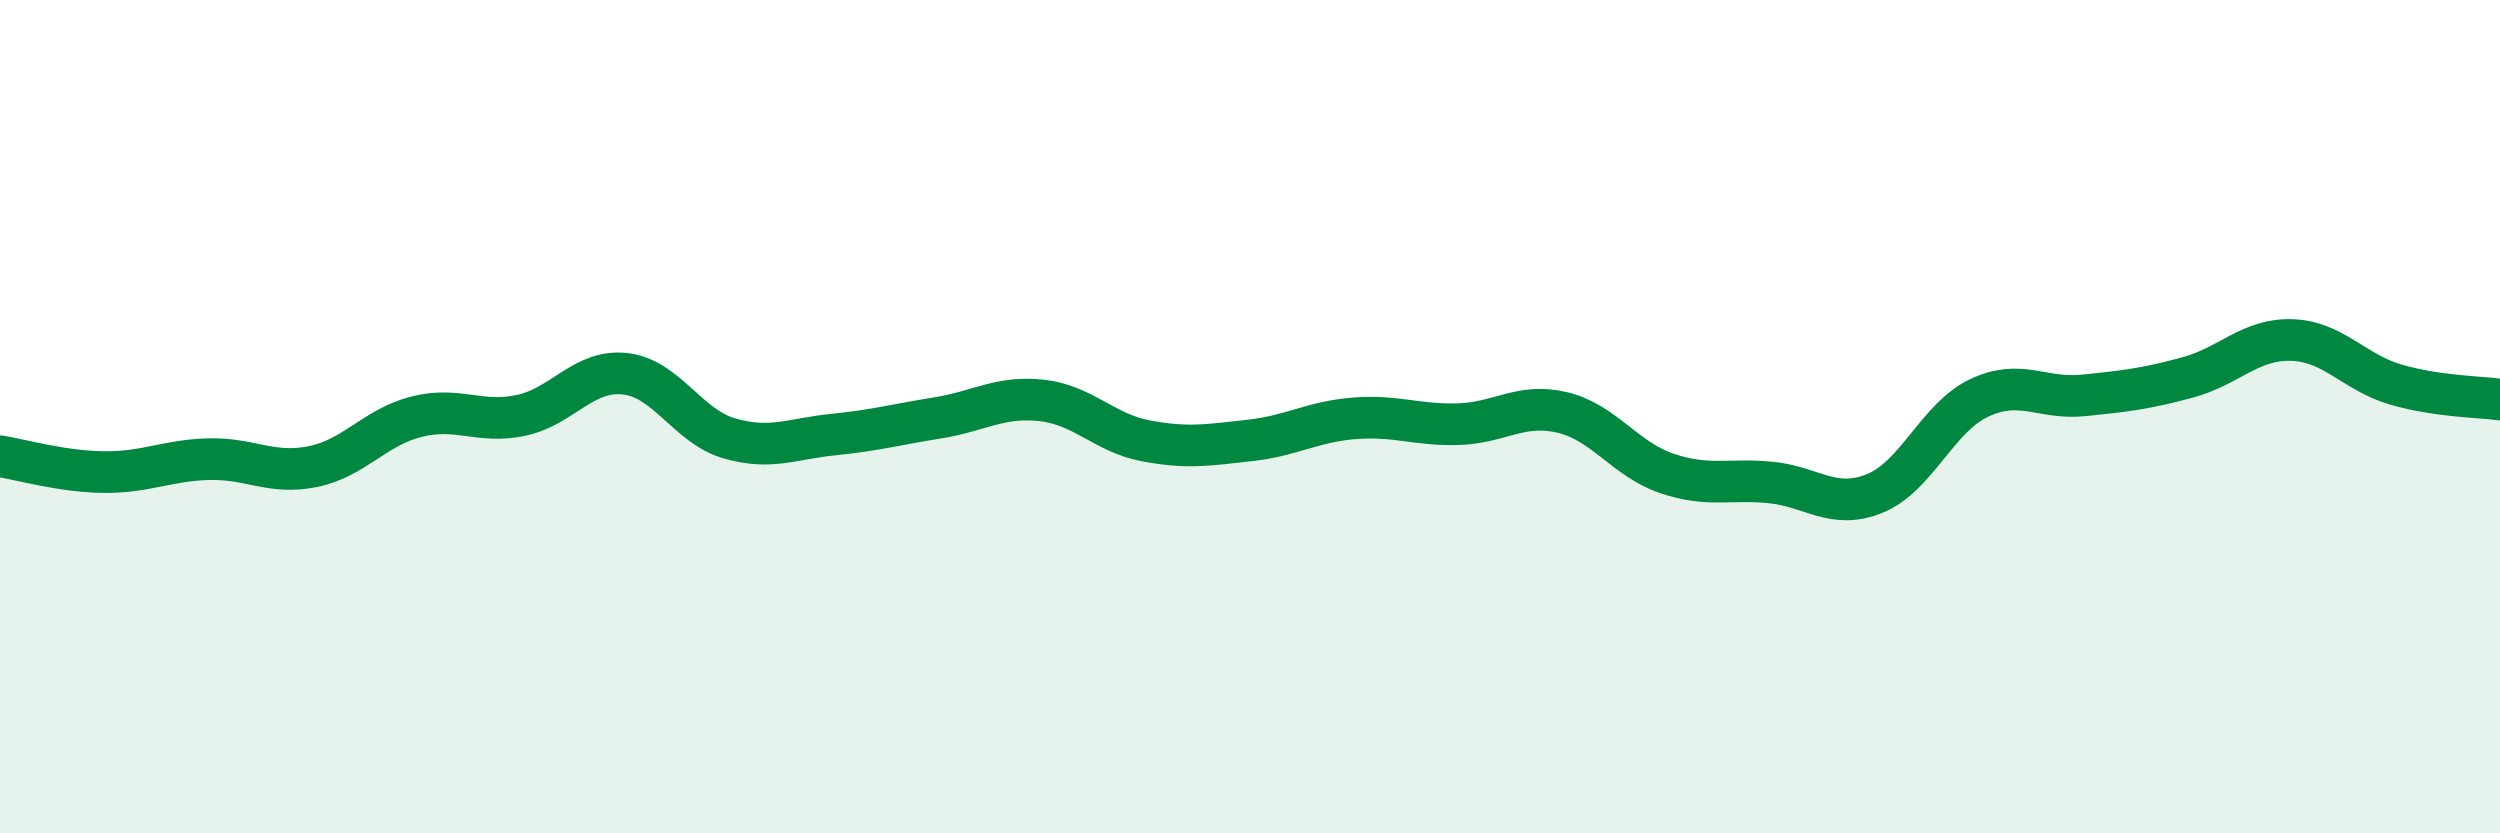 
    <svg width="60" height="20" viewBox="0 0 60 20" xmlns="http://www.w3.org/2000/svg">
      <path
        d="M 0,10.95 C 0.5,11.03 1.5,11.32 2.5,11.33 C 3.5,11.34 4,11.05 5,11.02 C 6,10.99 6.5,11.4 7.5,11.2 C 8.5,11 9,10.25 10,10 C 11,9.75 11.5,10.18 12.5,9.97 C 13.5,9.76 14,8.86 15,8.97 C 16,9.08 16.5,10.23 17.5,10.52 C 18.5,10.81 19,10.53 20,10.43 C 21,10.33 21.5,10.19 22.5,10.03 C 23.5,9.87 24,9.5 25,9.61 C 26,9.72 26.5,10.39 27.5,10.58 C 28.5,10.77 29,10.68 30,10.57 C 31,10.46 31.5,10.12 32.5,10.04 C 33.5,9.96 34,10.21 35,10.18 C 36,10.15 36.5,9.66 37.5,9.9 C 38.5,10.14 39,11.02 40,11.36 C 41,11.7 41.5,11.48 42.5,11.58 C 43.5,11.68 44,12.25 45,11.84 C 46,11.43 46.5,10.02 47.5,9.55 C 48.5,9.08 49,9.59 50,9.49 C 51,9.39 51.5,9.33 52.5,9.06 C 53.5,8.79 54,8.13 55,8.16 C 56,8.19 56.5,8.94 57.5,9.23 C 58.5,9.52 59.5,9.52 60,9.59L60 20L0 20Z"
        fill="#008740"
        opacity="0.1"
        stroke-linecap="round"
        stroke-linejoin="round"
      />
      <path
        d="M 0,10.95 C 0.5,11.03 1.5,11.32 2.5,11.33 C 3.5,11.34 4,11.05 5,11.02 C 6,10.99 6.5,11.4 7.5,11.2 C 8.5,11 9,10.25 10,10 C 11,9.75 11.5,10.18 12.5,9.97 C 13.5,9.76 14,8.86 15,8.97 C 16,9.08 16.5,10.23 17.5,10.52 C 18.5,10.81 19,10.53 20,10.43 C 21,10.33 21.5,10.19 22.5,10.03 C 23.5,9.87 24,9.5 25,9.61 C 26,9.72 26.5,10.39 27.5,10.58 C 28.5,10.77 29,10.68 30,10.57 C 31,10.46 31.5,10.12 32.5,10.04 C 33.5,9.96 34,10.21 35,10.18 C 36,10.15 36.5,9.66 37.5,9.9 C 38.5,10.14 39,11.02 40,11.36 C 41,11.7 41.5,11.48 42.5,11.58 C 43.5,11.68 44,12.25 45,11.84 C 46,11.43 46.5,10.02 47.5,9.55 C 48.5,9.08 49,9.59 50,9.49 C 51,9.39 51.5,9.33 52.5,9.06 C 53.5,8.79 54,8.13 55,8.16 C 56,8.19 56.5,8.94 57.5,9.23 C 58.5,9.52 59.5,9.52 60,9.59"
        stroke="#008740"
        stroke-width="1"
        fill="none"
        stroke-linecap="round"
        stroke-linejoin="round"
      />
    </svg>
  